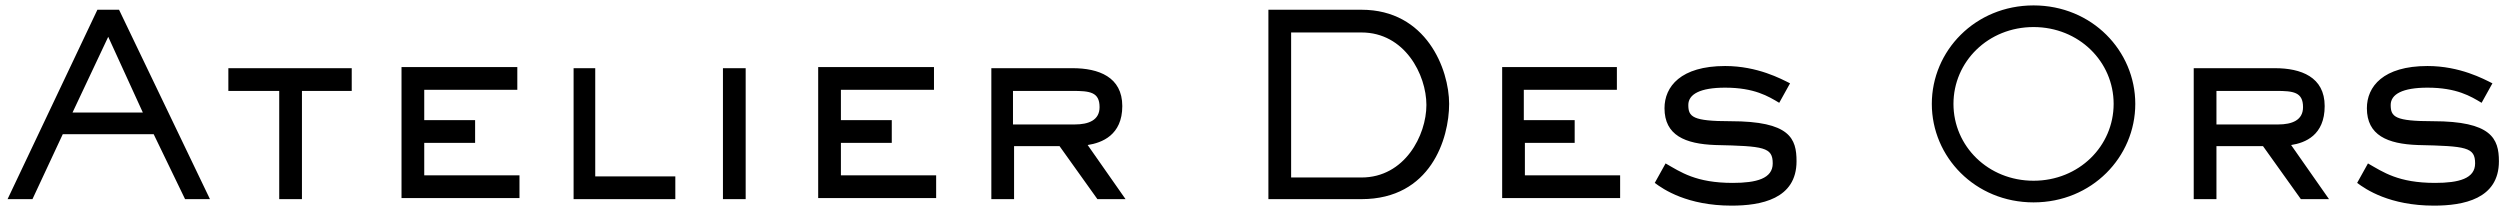 <svg width="231" height="19" viewBox="0 0 231 19" xmlns="http://www.w3.org/2000/svg"><path d="M8.3,176.6 L0,194.1 L2.3,194.1 L5.1,188.1 L13.5,188.1 L16.4,194.1 L18.7,194.1 L10.3,176.6 L8.3,176.6 Z M6,186.1 L9.3,179.1 L12.5,186.1 L6,186.1 Z M20.4,184.1 L25.1,184.1 L25.1,194.1 L27.2,194.1 L27.2,184.1 L31.8,184.1 L31.8,182 L20.4,182 L20.4,184.1 Z M38.5,188.9 L43.2,188.9 L43.2,186.8 L38.5,186.8 L38.5,184 L47.1,184 L47.1,181.9 L36.4,181.9 L36.4,194 L47.3,194 L47.3,191.9 L38.5,191.9 L38.5,188.9 Z M54.3,182 L52.3,182 L52.3,194.1 L61.7,194.1 L61.7,192 L54.3,192 L54.3,182 Z M66.1,194.1 L68.2,194.1 L68.2,182 L66.1,182 L66.1,194.1 Z M77,188.9 L81.7,188.9 L81.7,186.8 L77,186.8 L77,184 L85.6,184 L85.6,181.9 L74.9,181.9 L74.9,194 L85.8,194 L85.8,191.9 L77,191.9 L77,188.9 Z M103,185.5 C103,182.8 100.8,182 98.4,182 L90.9,182 L90.9,194.1 L93,194.1 L93,189.2 L97.2,189.2 L100.7,194.1 L103.3,194.1 L99.8,189.1 C101.1,188.9 103,188.2 103,185.5 Z M92.9,187.1 L92.9,184.1 L98.4,184.1 C100,184.1 100.9,184.2 100.9,185.6 C100.9,186.8 99.9,187.2 98.6,187.2 L92.9,187.2 L92.9,187.1 Z M125.1,176.6 L116.5,176.6 L116.5,194.1 L125.1,194.1 C131.5,194.1 133.2,188.5 133.2,185.3 C133.2,182.1 131.1,176.6 125.1,176.6 Z M125.1,192.1 L118.6,192.1 L118.6,178.7 L125.1,178.7 C129.1,178.7 131.1,182.6 131.1,185.4 C131.1,188.2 129.1,192.1 125.1,192.1 Z M140.1,188.9 L144.8,188.9 L144.8,186.8 L140.1,186.8 L140.1,184 L148.7,184 L148.7,181.9 L138.1,181.9 L138.1,194 L149,194 L149,191.9 L140.2,191.9 L140.2,188.9 L140.1,188.9 Z M159.2,186.9 C155.7,186.9 155.3,186.5 155.3,185.4 C155.3,184.4 156.4,183.8 158.7,183.8 C161.4,183.8 162.7,184.6 163.7,185.2 L164.7,183.4 C163.9,183 161.7,181.8 158.7,181.8 C154.6,181.8 153.1,183.7 153.1,185.7 C153.1,188.2 155,189 157.8,189.1 C162.3,189.2 163.1,189.3 163.1,190.8 C163.1,192.2 161.6,192.6 159.4,192.6 C156,192.6 154.6,191.6 153.2,190.8 L152.2,192.6 C153,193.2 155.2,194.7 159.3,194.7 C162,194.7 165.3,194.1 165.3,190.6 C165.3,188.5 164.7,186.9 159.2,186.9 Z M187.2,176.2 C181.8,176.2 177.8,180.4 177.8,185.3 C177.8,190.2 181.8,194.4 187.2,194.4 C192.6,194.4 196.6,190.2 196.6,185.3 C196.6,180.4 192.6,176.2 187.2,176.2 Z M187.2,192.4 C183,192.4 179.8,189.2 179.8,185.3 C179.8,181.4 183,178.2 187.2,178.2 C191.4,178.2 194.6,181.4 194.6,185.3 C194.6,189.2 191.4,192.4 187.2,192.4 Z M214.1,185.5 C214.1,182.8 211.9,182 209.5,182 L202,182 L202,194.1 L204.1,194.1 L204.1,189.2 L208.4,189.2 L211.9,194.1 L214.5,194.1 L211,189.1 C212.3,188.9 214.1,188.2 214.1,185.5 Z M204.1,187.1 L204.1,184.1 L209.6,184.1 C211.2,184.1 212.1,184.2 212.1,185.6 C212.1,186.8 211.1,187.2 209.8,187.2 L204.1,187.2 L204.1,187.1 Z M224.1,186.9 C220.6,186.9 220.2,186.5 220.2,185.4 C220.2,184.4 221.3,183.8 223.6,183.8 C226.3,183.8 227.6,184.6 228.6,185.2 L229.6,183.4 C228.8,183 226.6,181.8 223.6,181.8 C219.5,181.8 218,183.7 218,185.7 C218,188.2 219.9,189 222.7,189.1 C227.2,189.2 228,189.3 228,190.8 C228,192.2 226.5,192.6 224.3,192.6 C220.9,192.6 219.5,191.6 218.1,190.8 L217.1,192.6 C217.9,193.2 220.1,194.7 224.2,194.7 C226.9,194.7 230.2,194.1 230.2,190.6 C230.2,188.5 229.5,186.9 224.1,186.9 Z" transform="translate(.7 -175.7)"/></svg>